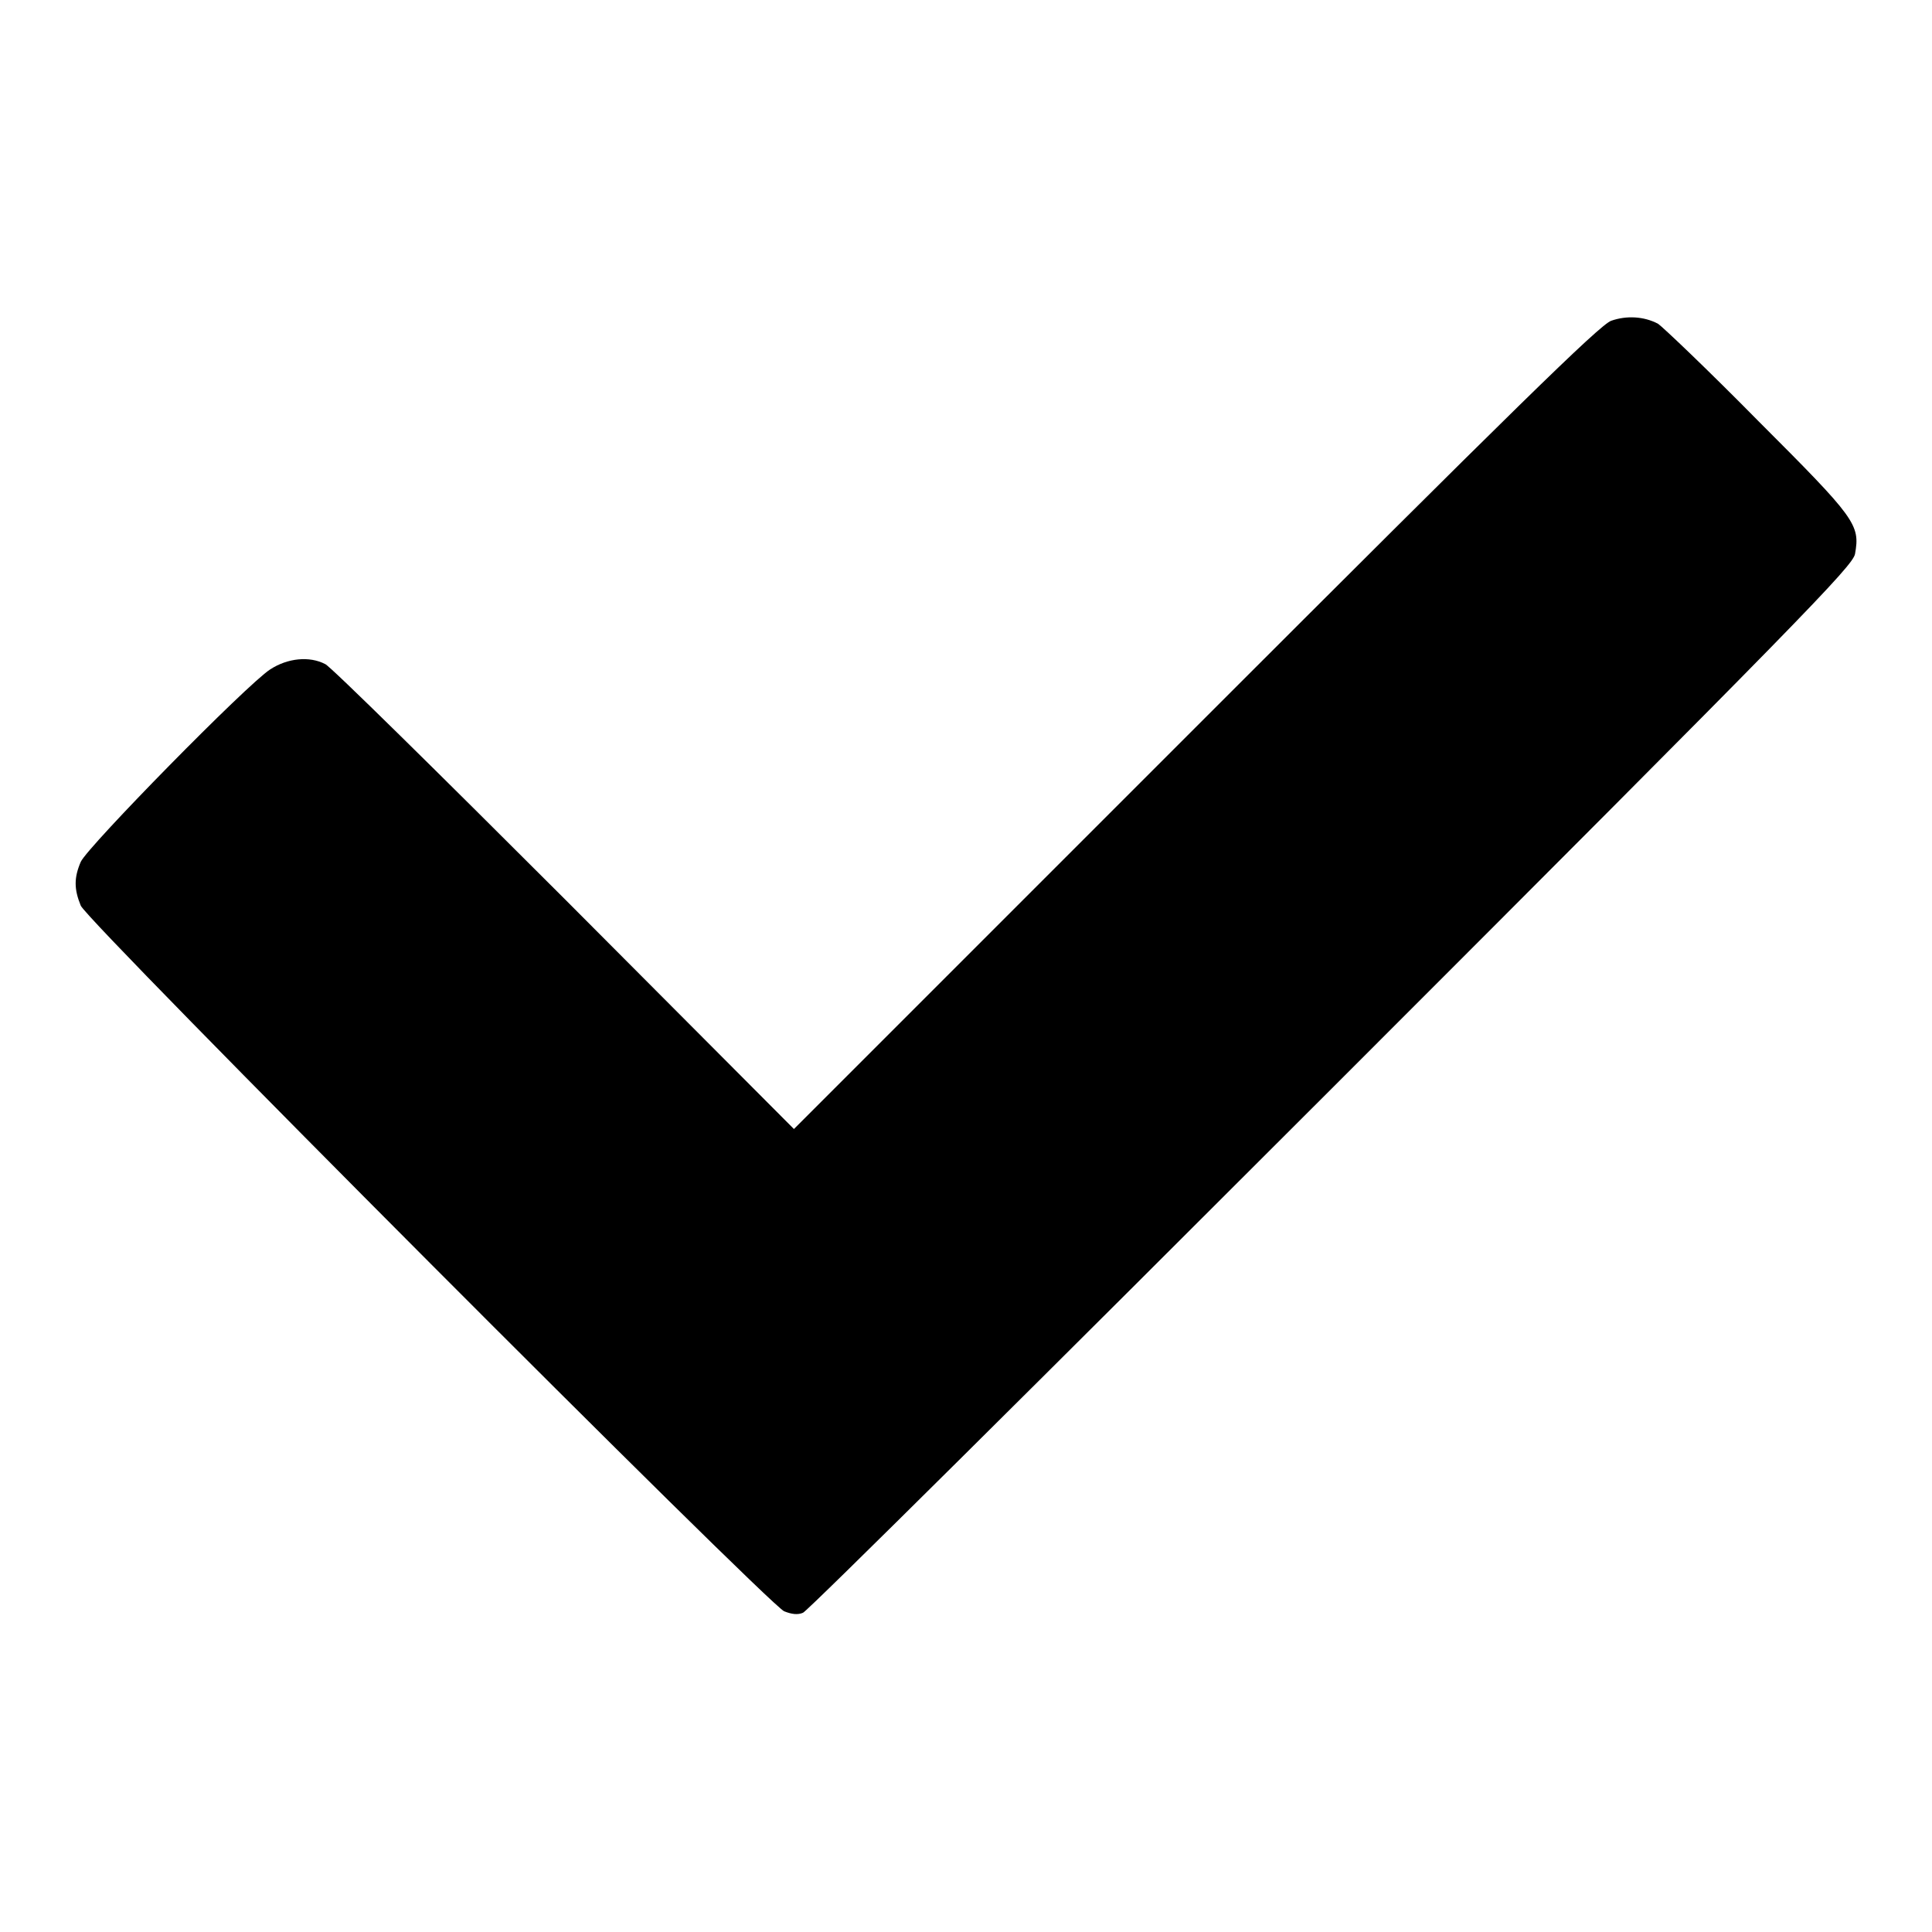 <?xml version="1.0" encoding="utf-8"?>
<!-- Svg Vector Icons : http://www.onlinewebfonts.com/icon -->
<!DOCTYPE svg PUBLIC "-//W3C//DTD SVG 1.1//EN" "http://www.w3.org/Graphics/SVG/1.1/DTD/svg11.dtd">
<svg version="1.1" xmlns="http://www.w3.org/2000/svg" xmlns:xlink="http://www.w3.org/1999/xlink" x="0px" y="0px" viewBox="0 0 256 256" enable-background="new 0 0 256 256" xml:space="preserve">
<g><g><g><path fill="#000000" d="M213.5,42.5c-1.5,0.5-13,11.8-55.1,53.9l-53.2,53.2l-30.4-30.5c-16.7-16.7-31-30.8-31.7-31.1c-2.1-1.1-5-0.8-7.3,0.7c-3.1,2-24.2,23.5-25.1,25.5c-0.9,2.1-0.9,3.6,0,5.8c0.9,2.2,91,92.5,93.2,93.5c1,0.4,1.8,0.5,2.5,0.2c0.6-0.2,32.1-31.5,70.1-69.5c62.4-62.4,69-69.2,69.3-70.8c0.7-3.9,0.1-4.7-12.9-17.7c-6.6-6.7-12.6-12.4-13.2-12.8C217.8,41.9,215.5,41.8,213.5,42.5z"/></g></g></g>
</svg>